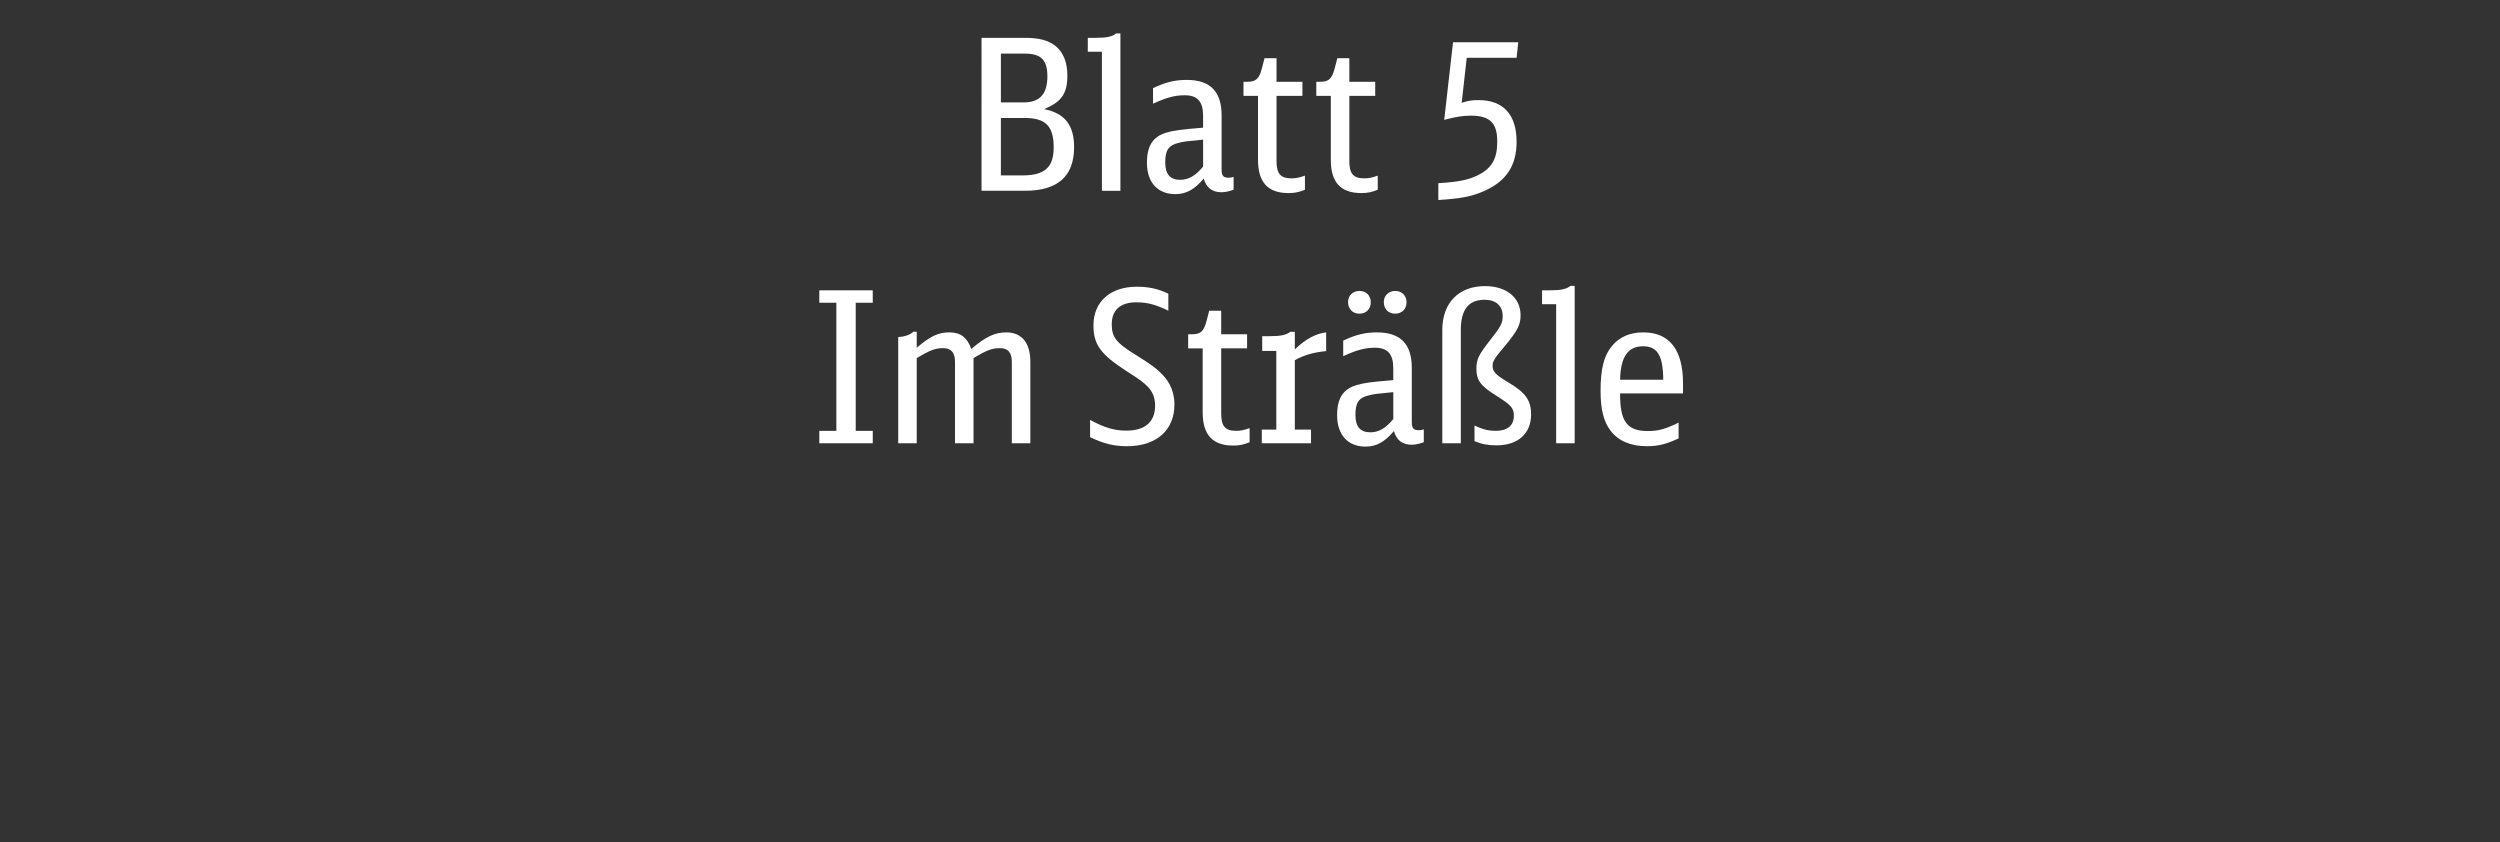 <?xml version="1.0" encoding="utf-8"?>
<!-- Generator: Adobe Illustrator 24.2.0, SVG Export Plug-In . SVG Version: 6.00 Build 0)  -->
<svg version="1.1" id="Ebene_1" xmlns="http://www.w3.org/2000/svg" xmlns:xlink="http://www.w3.org/1999/xlink" x="0px" y="0px"
	 width="202px" height="68.031px" viewBox="0 0 202 68.031" enable-background="new 0 0 202 68.031" xml:space="preserve">
<rect x="0" y="0" width="202" height="68.031" fill="#333333" stroke="none"/>
<g>
	<path fill="#FFFFFF" d="M79.309,3.057h3.501c1.173,0,1.904,0.204,2.482,0.662c0.646,0.545,0.951,1.326,0.951,2.397
		c0,1.444-0.476,2.125-1.887,2.702c1.666,0.323,2.431,1.275,2.431,3.077c0,2.346-1.325,3.519-3.96,3.519h-3.519V3.057z
		 M82.708,8.275c1.309,0,1.921-0.68,1.921-2.107c0-1.326-0.511-1.836-1.819-1.836h-1.938v3.943H82.708z M82.605,14.173
		c1.802,0,2.533-0.646,2.533-2.261c0-1.717-0.646-2.38-2.346-2.38h-1.921v4.641H82.605z"/>
	<path fill="#FFFFFF" d="M89.034,15.414V4.178h-1.14V3.057h0.612c0.901,0,1.343-0.085,1.683-0.357h0.34v12.715H89.034z"/>
	<path fill="#FFFFFF" d="M99.675,15.329c-0.356,0.136-0.697,0.204-0.985,0.204c-0.748,0-1.225-0.374-1.429-1.105
		c-0.747,0.885-1.41,1.258-2.294,1.258c-1.429,0-2.295-0.951-2.295-2.532c0-1.36,0.476-2.107,1.547-2.431
		c0.629-0.188,1.139-0.255,2.991-0.408V9.346c0-1.139-0.459-1.648-1.479-1.648c-0.799,0-1.445,0.17-2.566,0.68V7.119
		c1.02-0.477,1.768-0.663,2.72-0.663c1.903,0,2.821,0.935,2.821,2.873v4.368c0,0.51,0.136,0.663,0.578,0.663
		c0.136,0,0.221-0.018,0.391-0.068V15.329z M97.21,11.283c-1.444,0.137-1.529,0.153-1.954,0.255
		c-0.833,0.188-1.105,0.596-1.105,1.581c0,0.952,0.391,1.411,1.207,1.411c0.663,0,1.241-0.323,1.853-1.071V11.283z"/>
	<path fill="#FFFFFF" d="M105.438,15.329c-0.493,0.204-0.833,0.271-1.326,0.271c-1.666,0-2.465-0.866-2.465-2.686V7.748h-1.173
		V6.609h0.306c0.697,0,0.952-0.238,1.173-1.055l0.222-0.85h0.969v1.904h2.091v1.139h-2.091v5.27c0,1.02,0.323,1.394,1.207,1.394
		c0.356,0,0.611-0.051,1.088-0.221V15.329z"/>
	<path fill="#FFFFFF" d="M111.32,15.329c-0.493,0.204-0.833,0.271-1.326,0.271c-1.666,0-2.465-0.866-2.465-2.686V7.748h-1.173V6.609
		h0.306c0.697,0,0.952-0.238,1.173-1.055l0.222-0.85h0.969v1.904h2.091v1.139h-2.091v5.27c0,1.02,0.323,1.394,1.207,1.394
		c0.356,0,0.611-0.051,1.088-0.221V15.329z"/>
	<path fill="#FFFFFF" d="M118.512,4.671l-0.408,3.638c0.476-0.17,0.85-0.221,1.359-0.221c2.006,0,3.077,1.173,3.077,3.365
		c0,1.938-0.833,3.196-2.651,3.995c-1.021,0.441-1.854,0.595-3.672,0.714v-1.36c1.683-0.102,2.481-0.271,3.298-0.696
		c1.054-0.562,1.462-1.31,1.462-2.669c0-1.513-0.596-2.091-2.143-2.091c-0.663,0-1.258,0.102-2.142,0.34l0.714-6.272h5.27
		l-0.136,1.258H118.512z"/>
	<path fill="#FFFFFF" d="M67.577,24.46H66.2v-1.003h4.318v1.003h-1.377v10.352h1.377v1.003H66.2v-1.003h1.377V24.46z"/>
	<path fill="#FFFFFF" d="M72.576,27.231c0.51-0.018,0.985-0.188,1.224-0.425h0.271v1.292c1.122-0.952,1.751-1.241,2.635-1.241
		c0.918,0,1.462,0.425,1.769,1.343c1.155-0.986,1.903-1.343,2.838-1.343c1.241,0,1.938,0.85,1.938,2.362v6.596h-1.496v-6.579
		c0-0.748-0.306-1.105-0.952-1.105c-0.663,0-1.088,0.17-2.142,0.799v6.885h-1.496v-6.579c0-0.748-0.322-1.105-0.951-1.105
		c-0.646,0-1.037,0.153-2.143,0.799v6.885h-1.495V27.231z"/>
	<path fill="#FFFFFF" d="M88.08,33.928c1.155,0.629,1.954,0.867,2.94,0.867c1.496,0,2.312-0.714,2.312-2.006
		c0-0.646-0.187-1.122-0.595-1.547c-0.34-0.34-0.595-0.544-1.666-1.225c-2.142-1.376-2.72-2.176-2.72-3.723
		c0-1.92,1.36-3.127,3.502-3.127c0.969,0,1.733,0.17,2.55,0.561v1.377c-1.003-0.493-1.717-0.68-2.584-0.68
		c-1.292,0-1.989,0.629-1.989,1.768c0,1.054,0.357,1.513,1.938,2.481c1.224,0.766,1.683,1.088,2.192,1.632
		c0.612,0.646,0.935,1.445,0.935,2.38c0,2.074-1.461,3.367-3.824,3.367c-1.054,0-1.903-0.204-2.991-0.731V33.928z"/>
	<path fill="#FFFFFF" d="M100.967,35.73c-0.493,0.204-0.833,0.271-1.326,0.271c-1.665,0-2.464-0.867-2.464-2.686v-5.167h-1.173
		V27.01h0.306c0.697,0,0.952-0.238,1.173-1.055l0.221-0.85h0.969v1.904h2.091v1.139h-2.091v5.27c0,1.02,0.323,1.394,1.207,1.394
		c0.357,0,0.612-0.051,1.088-0.221V35.73z"/>
	<path fill="#FFFFFF" d="M101.953,34.71h1.173v-6.357h-1.139v-1.19h0.595c0.884,0,1.326-0.085,1.683-0.356h0.357v1.428
		c0.85-0.833,1.717-1.292,2.532-1.377v1.513c-0.969,0.085-1.802,0.323-2.532,0.731v5.609h1.309v1.105h-3.978V34.71z"/>
	<path fill="#FFFFFF" d="M115.042,35.73c-0.356,0.136-0.697,0.204-0.985,0.204c-0.748,0-1.225-0.374-1.429-1.106
		c-0.747,0.885-1.41,1.258-2.294,1.258c-1.429,0-2.295-0.952-2.295-2.533c0-1.36,0.476-2.107,1.547-2.431
		c0.629-0.188,1.139-0.255,2.991-0.408v-0.969c0-1.139-0.459-1.648-1.479-1.648c-0.799,0-1.445,0.17-2.566,0.68V27.52
		c1.02-0.477,1.768-0.663,2.72-0.663c1.903,0,2.821,0.935,2.821,2.873v4.368c0,0.51,0.136,0.663,0.578,0.663
		c0.136,0,0.221-0.018,0.391-0.068V35.73z M110.759,24.426c0,0.544-0.374,0.918-0.918,0.918s-0.918-0.374-0.918-0.936
		c0-0.526,0.391-0.9,0.918-0.9C110.385,23.508,110.759,23.882,110.759,24.426z M112.577,31.684
		c-1.444,0.137-1.529,0.153-1.954,0.255c-0.833,0.188-1.105,0.596-1.105,1.581c0,0.952,0.391,1.411,1.207,1.411
		c0.663,0,1.241-0.323,1.853-1.071V31.684z M113.648,24.426c0,0.544-0.374,0.918-0.918,0.918s-0.918-0.374-0.918-0.936
		c0-0.526,0.391-0.9,0.918-0.9C113.274,23.508,113.648,23.882,113.648,24.426z"/>
	<path fill="#FFFFFF" d="M116.539,26.652c0-2.176,1.325-3.535,3.45-3.535c1.734,0,2.873,0.935,2.873,2.346
		c0,0.799-0.238,1.258-1.343,2.583c-0.782,0.918-0.918,1.156-0.918,1.53c0,0.441,0.255,0.714,1.224,1.292
		c1.445,0.85,1.887,1.479,1.887,2.617c0,1.547-1.054,2.5-2.805,2.5c-0.663,0-1.207-0.102-1.768-0.34v-1.258
		c0.714,0.323,1.139,0.425,1.717,0.425c0.935,0,1.462-0.425,1.462-1.207c0-0.629-0.188-0.85-1.36-1.598
		c-1.343-0.833-1.665-1.274-1.665-2.227c0-0.748,0.187-1.122,1.121-2.312c0.851-1.071,1.003-1.36,1.003-1.938
		c0-0.815-0.544-1.309-1.462-1.309c-1.292,0-1.921,0.799-1.921,2.431v9.163h-1.495V26.652z"/>
	<path fill="#FFFFFF" d="M125.737,35.815V24.578h-1.139v-1.121h0.612c0.9,0,1.343-0.085,1.683-0.357h0.34v12.715H125.737z"/>
	<path fill="#FFFFFF" d="M130.905,31.786c-0.018,2.261,0.561,3.042,2.227,3.042c0.85,0,1.377-0.136,2.499-0.68v1.276
		c-0.986,0.459-1.649,0.629-2.567,0.629c-1.309,0-2.294-0.425-2.923-1.242c-0.562-0.73-0.816-1.733-0.816-3.229
		c0-1.768,0.272-2.839,0.901-3.604c0.611-0.748,1.462-1.122,2.55-1.122c2.124,0,3.212,1.411,3.212,4.131v0.799H130.905z
		 M134.39,30.681c-0.017-1.972-0.476-2.702-1.632-2.702c-1.224,0-1.818,0.866-1.853,2.702H134.39z"/>
</g>
</svg>
